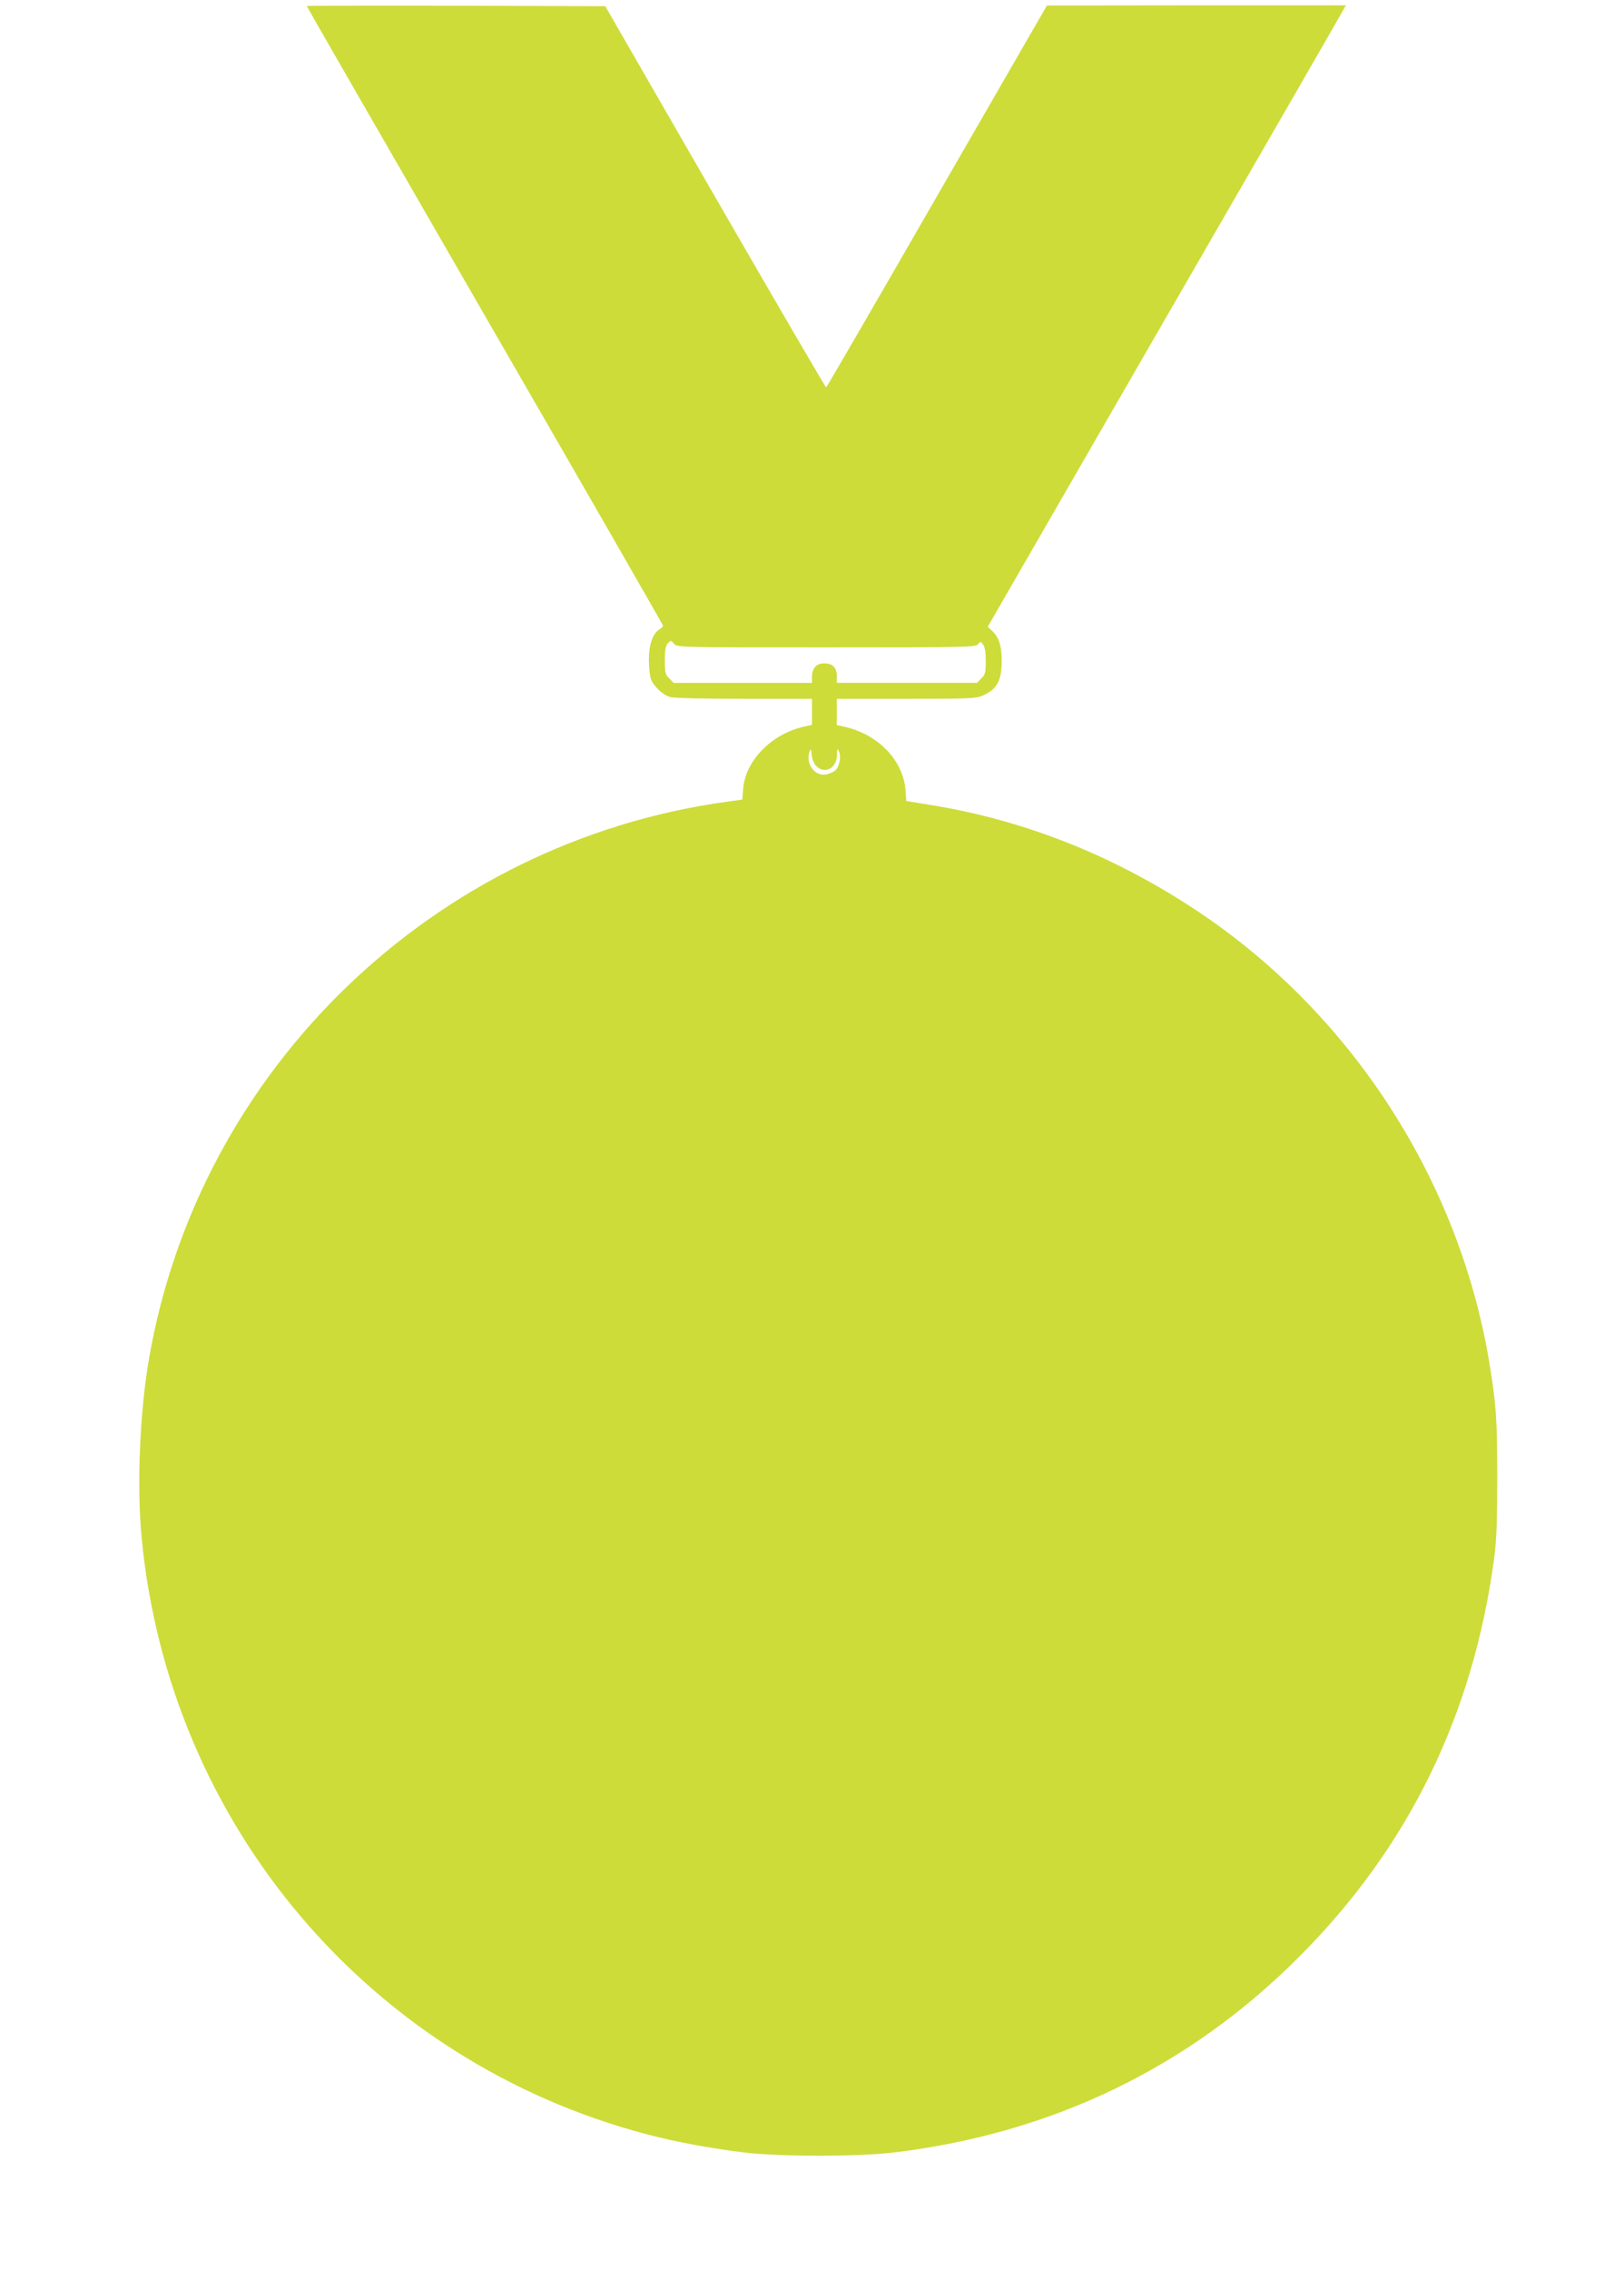 <?xml version="1.0" standalone="no"?>
<!DOCTYPE svg PUBLIC "-//W3C//DTD SVG 20010904//EN"
 "http://www.w3.org/TR/2001/REC-SVG-20010904/DTD/svg10.dtd">
<svg version="1.0" xmlns="http://www.w3.org/2000/svg"
 width="916pt" height="1280pt" viewBox="0 0 916 1280"
 preserveAspectRatio="xMidYMid meet">
<g transform="translate(0,1280) scale(0.1,-0.1)"
fill="#cddc39" stroke="none">
<path d="M1730 12766 c0 -2 452 -788 1005 -1746 553 -957 1005 -1744 1005
-1748 0 -4 -9 -13 -20 -20 -38 -24 -60 -85 -60 -171 0 -44 5 -92 11 -108 15
-42 68 -92 109 -103 20 -6 197 -10 418 -10 l382 0 0 -73 0 -74 -50 -11 c-180
-42 -325 -191 -338 -347 l-5 -63 -86 -12 c-1652 -227 -2979 -1506 -3261 -3143
-52 -303 -69 -718 -41 -1007 154 -1618 1288 -2955 2856 -3365 161 -42 355 -78
545 -101 201 -24 639 -24 840 0 892 107 1663 478 2285 1101 617 616 983 1362
1102 2245 14 107 18 203 18 460 0 331 -6 414 -46 655 -170 1016 -768 1946
-1624 2524 -471 318 -985 525 -1523 612 l-140 23 -5 64 c-13 163 -151 308
-334 352 l-53 12 0 74 0 74 393 0 c360 0 395 2 432 19 80 37 105 84 105 197 0
83 -16 132 -54 167 l-25 23 995 1725 c548 948 1002 1736 1010 1752 l15 27
-843 0 -843 -1 -620 -1075 c-340 -591 -622 -1077 -625 -1078 -3 -2 -284 481
-626 1073 l-620 1076 -842 3 c-463 1 -842 0 -842 -2z m2931 -3616 c790 0 843
1 855 18 13 16 15 16 29 -2 10 -14 15 -43 15 -93 0 -65 -3 -77 -25 -98 l-24
-25 -396 0 -395 0 0 37 c0 49 -23 73 -71 73 -45 0 -69 -27 -69 -77 l0 -33
-390 0 -391 0 -24 25 c-22 21 -25 33 -25 101 0 59 4 82 17 97 17 18 18 18 34
-2 17 -21 19 -21 860 -21z m-59 -667 c48 -51 117 -16 119 60 0 37 2 39 11 20
14 -28 3 -86 -21 -107 -10 -9 -35 -19 -54 -23 -65 -10 -117 67 -89 134 5 13 8
7 10 -22 2 -23 12 -49 24 -62z"/>
</g>
</svg>
